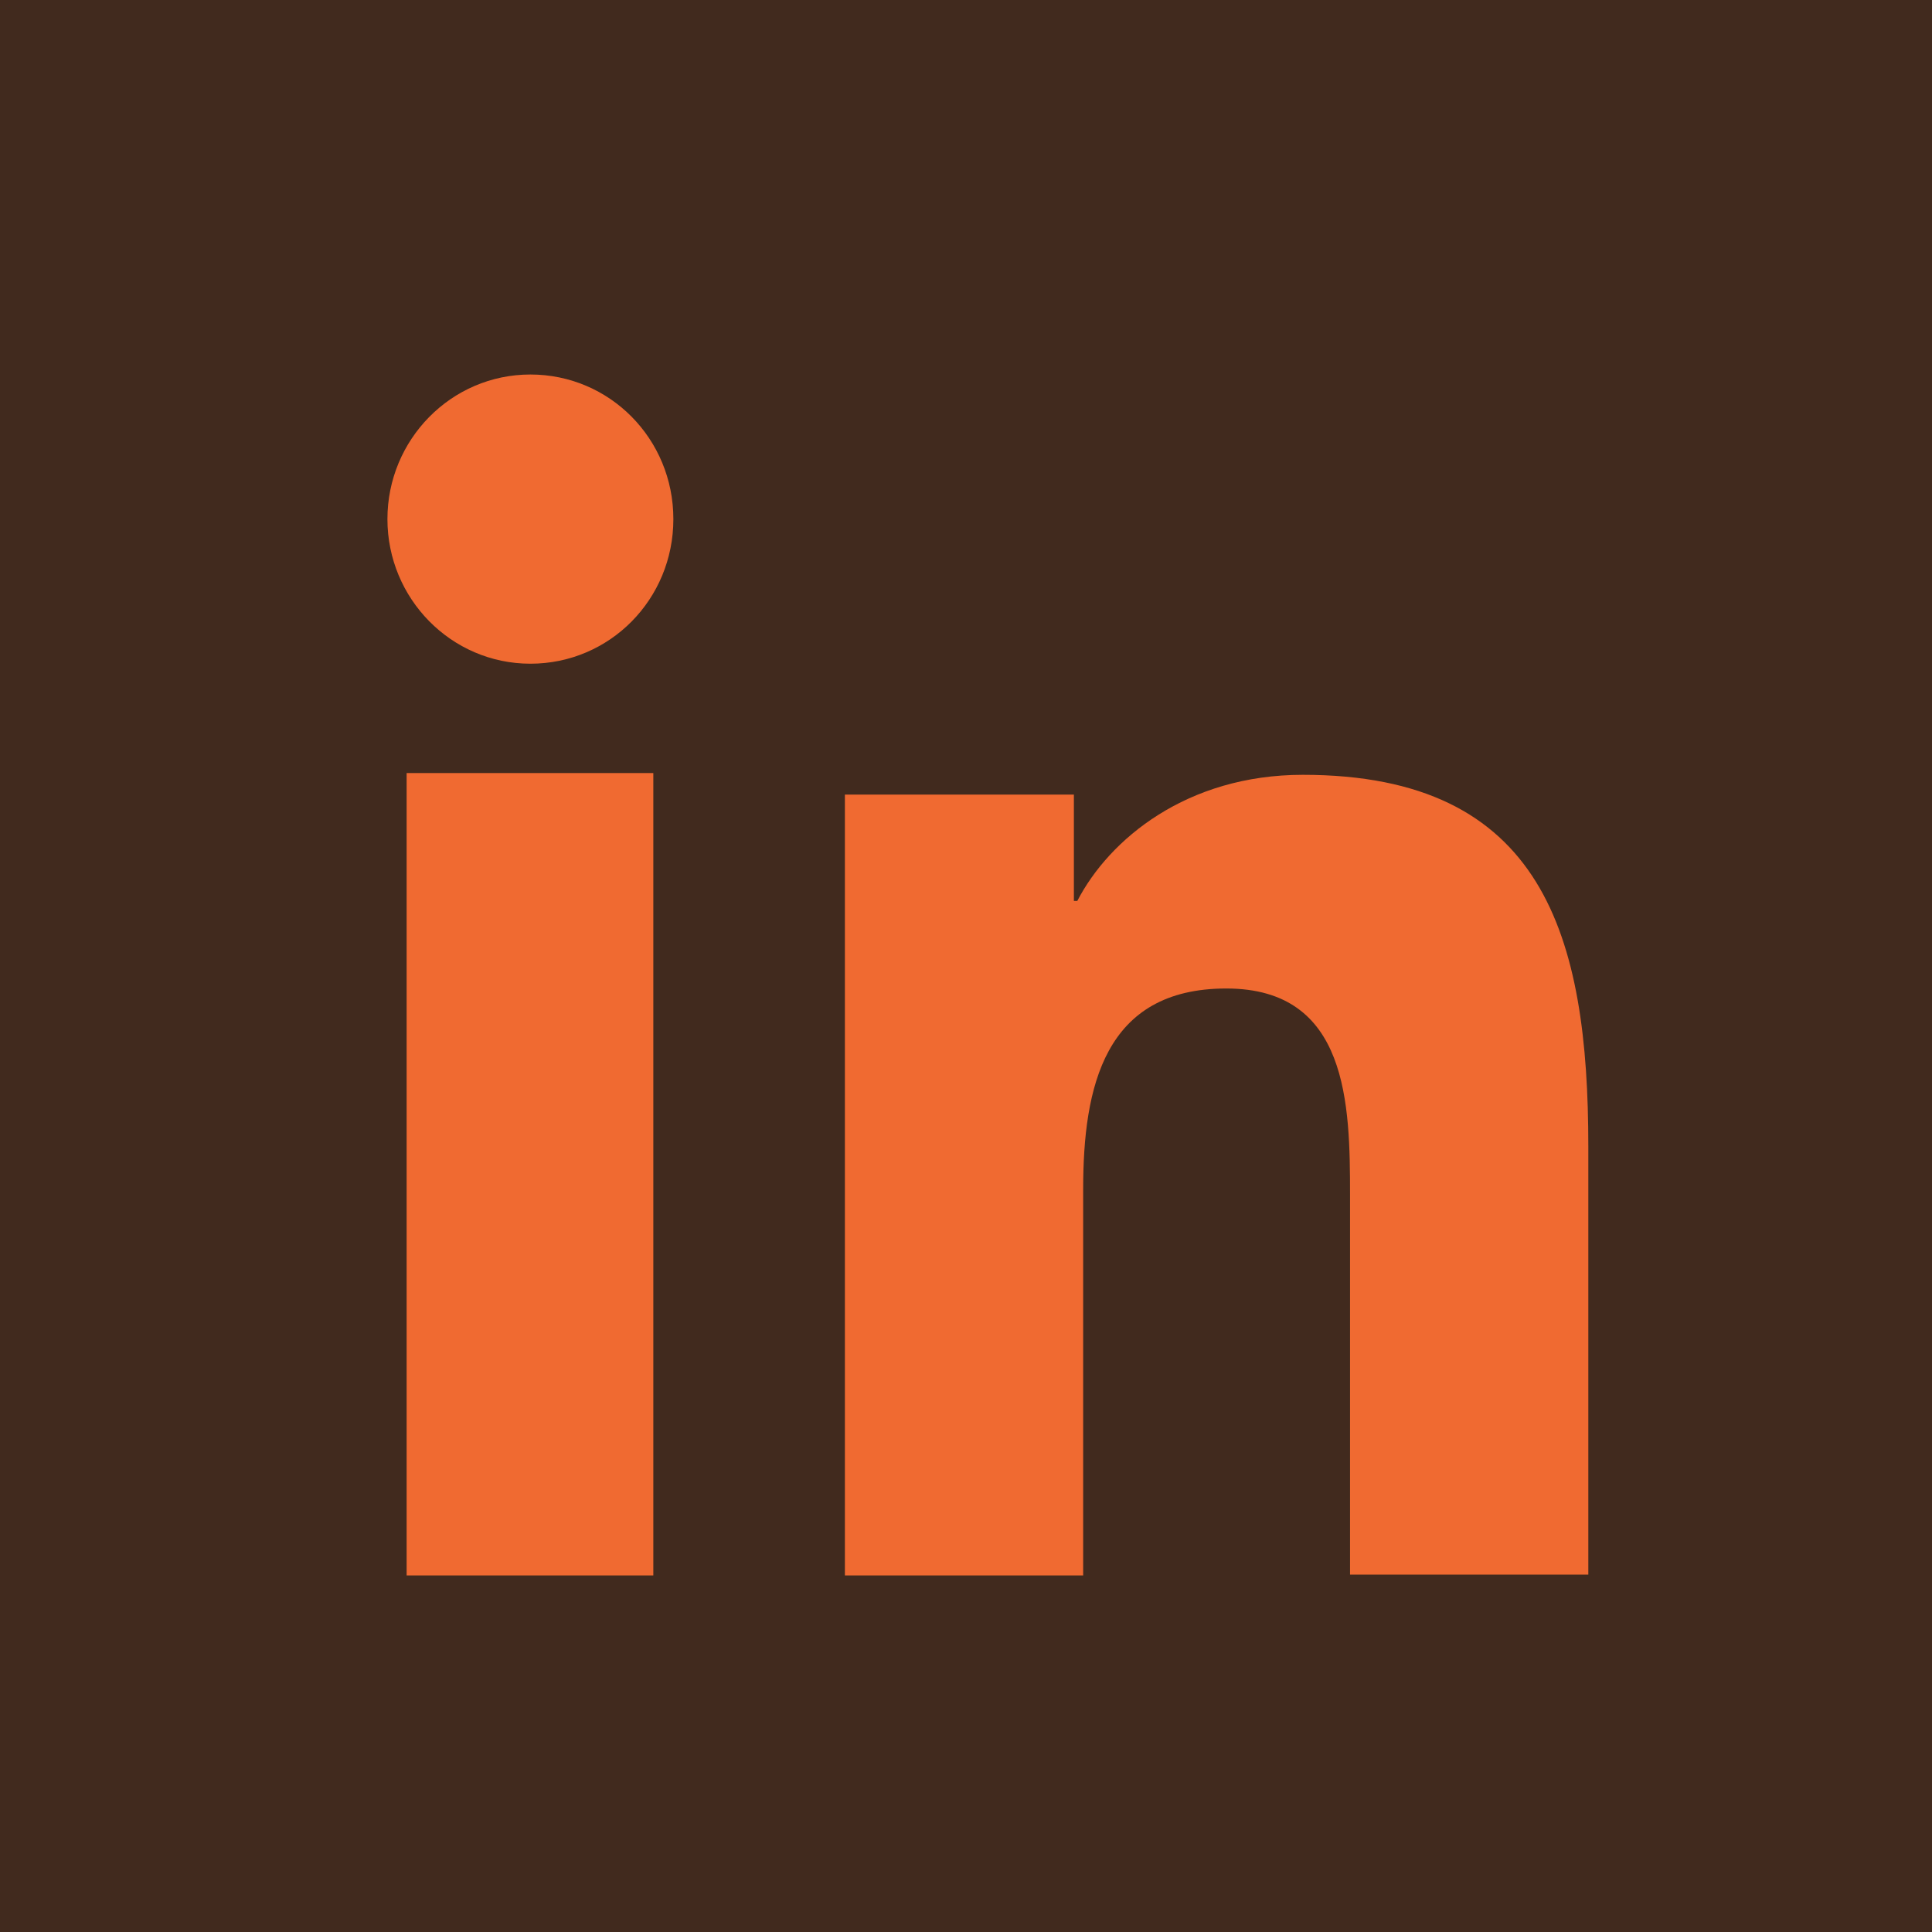 <svg viewBox="0 0 45 45" fill="none" xmlns="http://www.w3.org/2000/svg">
    <rect x="0" y="0" width="45" height="45" fill="#412A1E" />
    <path
        d="M9.471 18.006H15.217V36.695H9.471V18.006ZM12.354 8.723C14.202 8.723 15.684 10.222 15.684 12.091C15.684 13.96 14.202 15.459 12.354 15.459C10.506 15.459 9.024 13.939 9.024 12.091C9.024 10.242 10.506 8.723 12.354 8.723Z"
        fill="#F06A31" />
    <path
        d="M19.699 18.507H25.013V20.985H25.092C25.837 19.546 27.641 18.047 30.347 18.047C35.956 18.047 36.995 21.805 36.995 26.701V36.675H31.445V27.841C31.445 25.722 31.406 23.024 28.563 23.024C25.719 23.024 25.229 25.322 25.229 27.701V36.695H19.679V18.507H19.699Z"
        fill="#F06A31" />
</svg>
